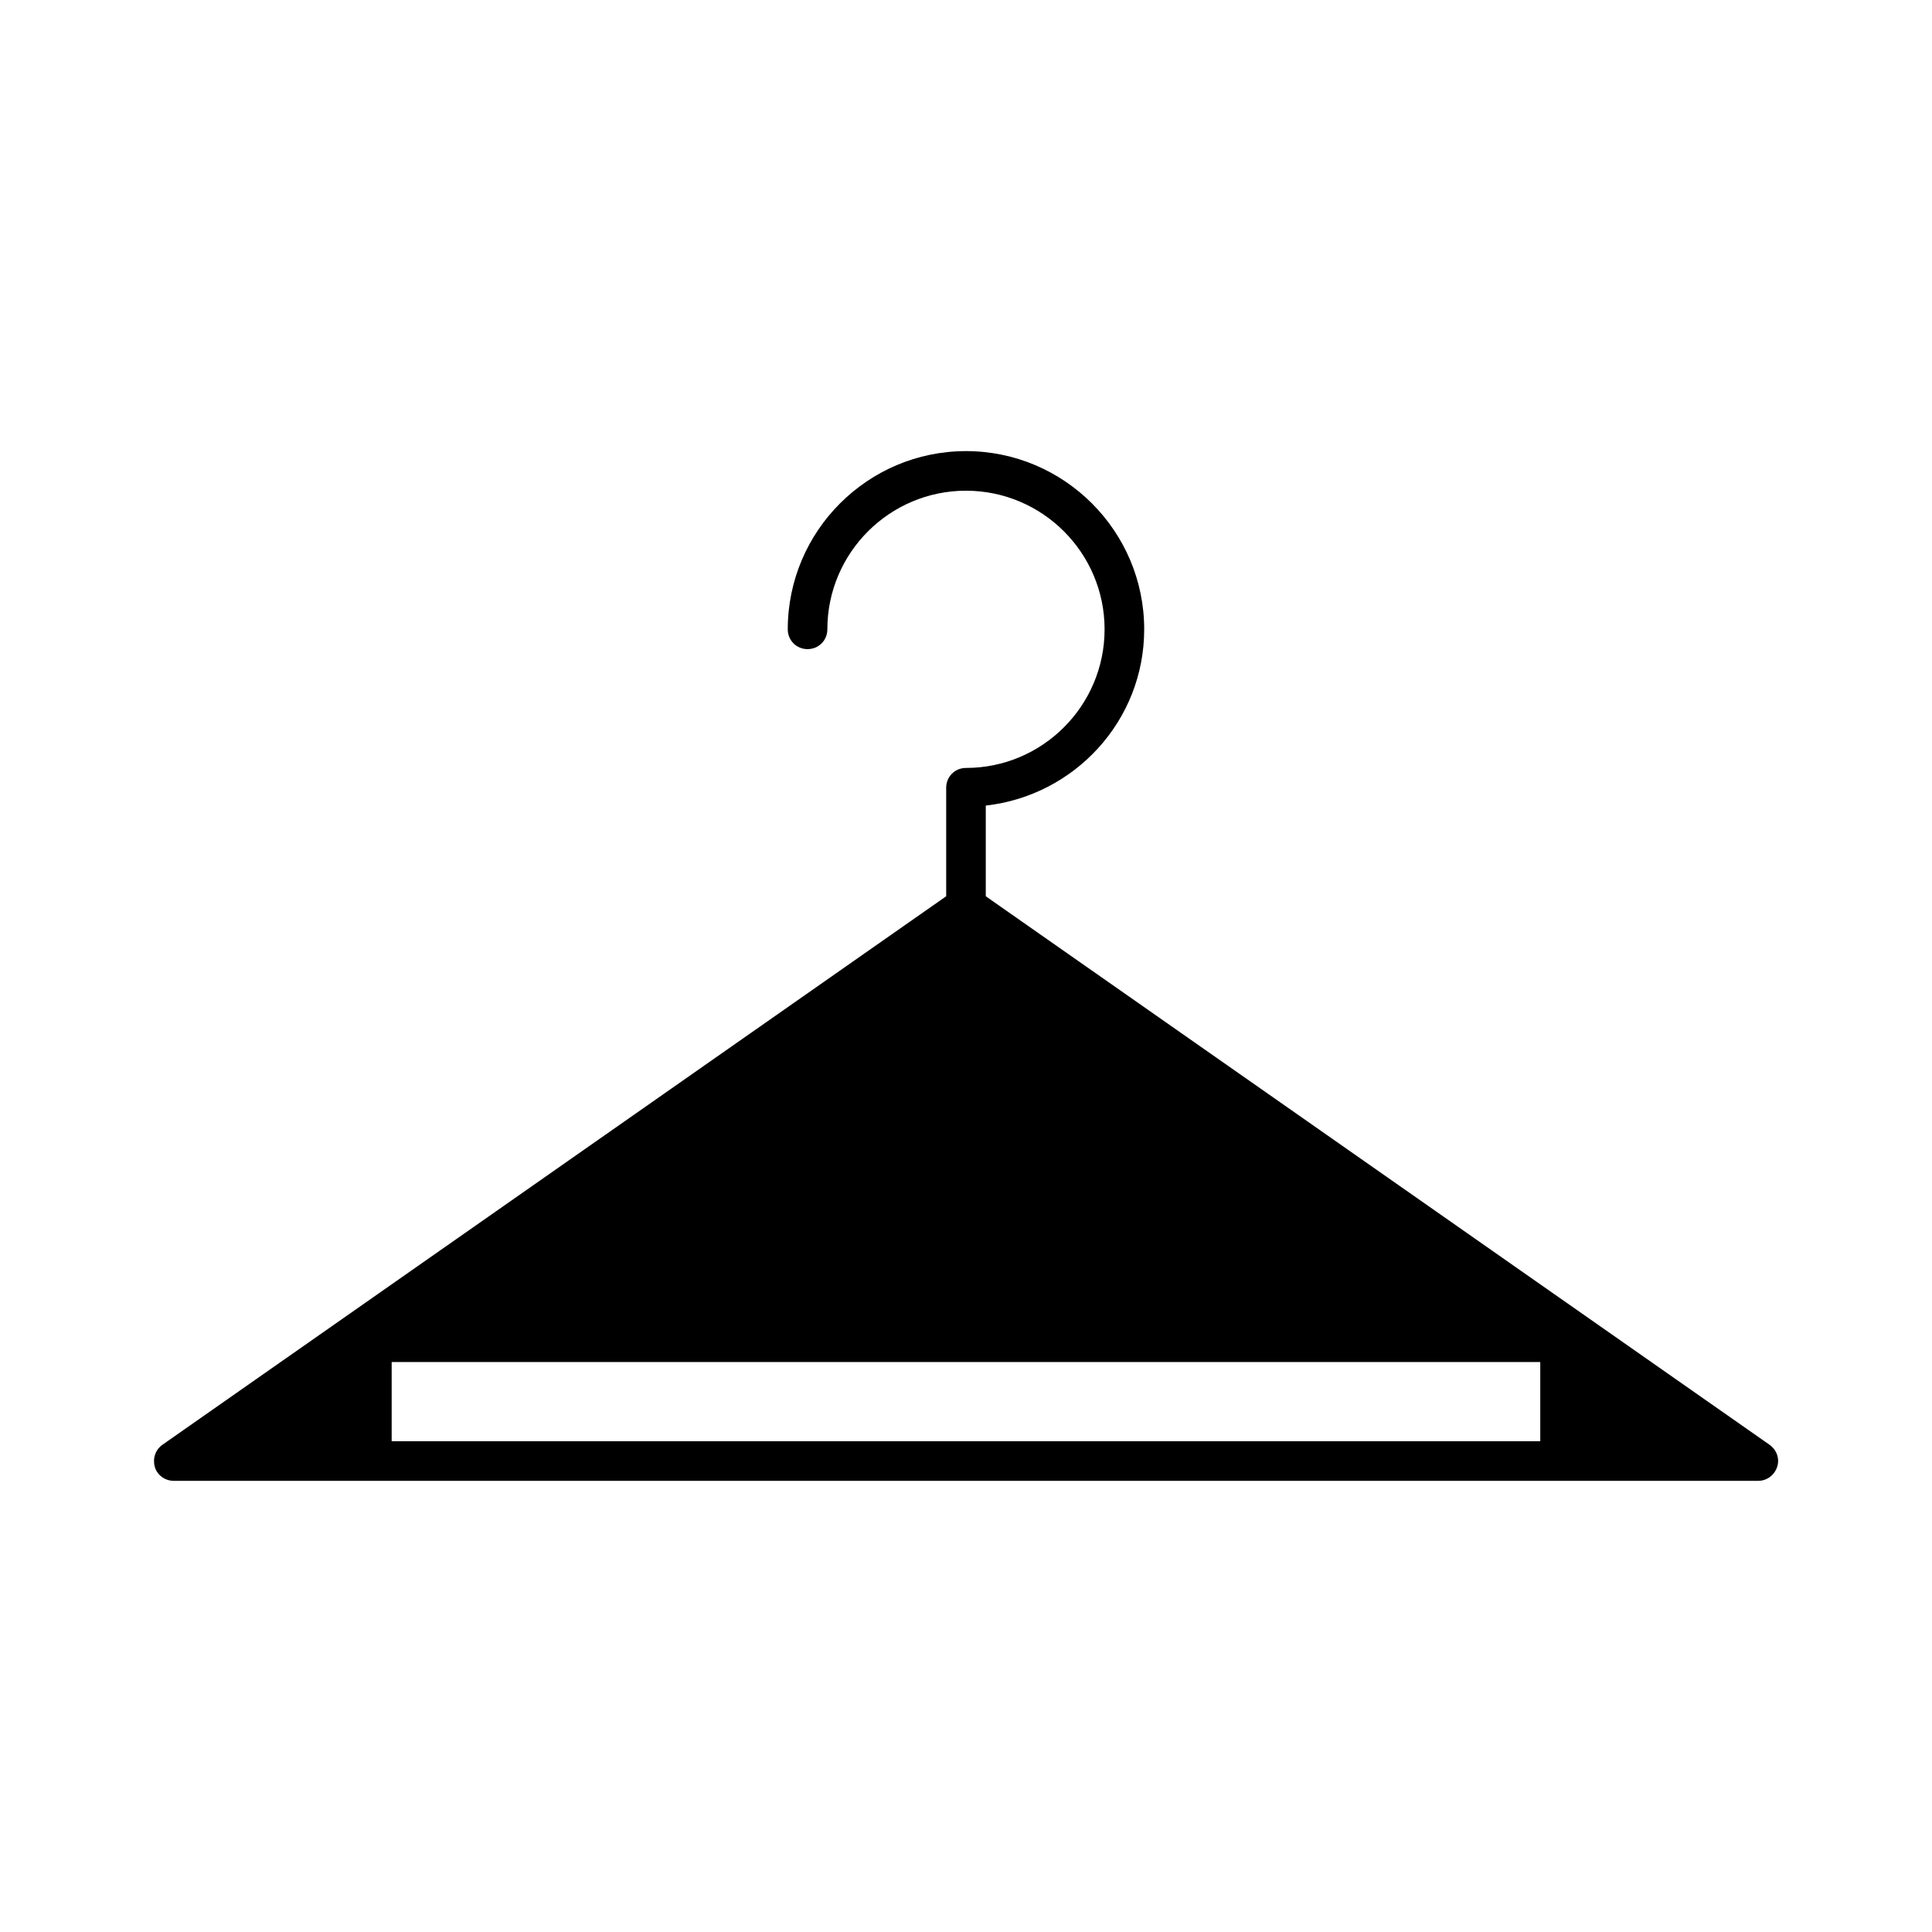 <?xml version="1.0" encoding="UTF-8"?>
<!-- Uploaded to: SVG Repo, www.svgrepo.com, Generator: SVG Repo Mixer Tools -->
<svg fill="#000000" width="800px" height="800px" version="1.1" viewBox="144 144 512 512" xmlns="http://www.w3.org/2000/svg">
 <path d="m612.96 526.89-207.72-145.37v-24.035c23.512-2.625 41.984-22.461 41.984-46.707 0-26.031-21.203-47.23-47.23-47.23-26.031 0-47.23 21.203-47.23 47.23 0 2.938 2.309 5.246 5.246 5.246s5.246-2.309 5.246-5.246c0-20.258 16.48-36.734 36.734-36.734 20.258 0 36.734 16.48 36.734 36.734 0.004 20.254-16.477 36.734-36.73 36.734-2.938 0-5.246 2.309-5.246 5.246v28.758l-207.72 145.37c-1.891 1.363-2.625 3.672-1.996 5.879 0.629 2.203 2.731 3.672 5.039 3.672h419.84c2.309 0 4.305-1.469 5.039-3.672 0.734-2.203-0.105-4.512-1.992-5.879zm-60.773-0.945h-304.39v-20.992h304.39z"/>
</svg>